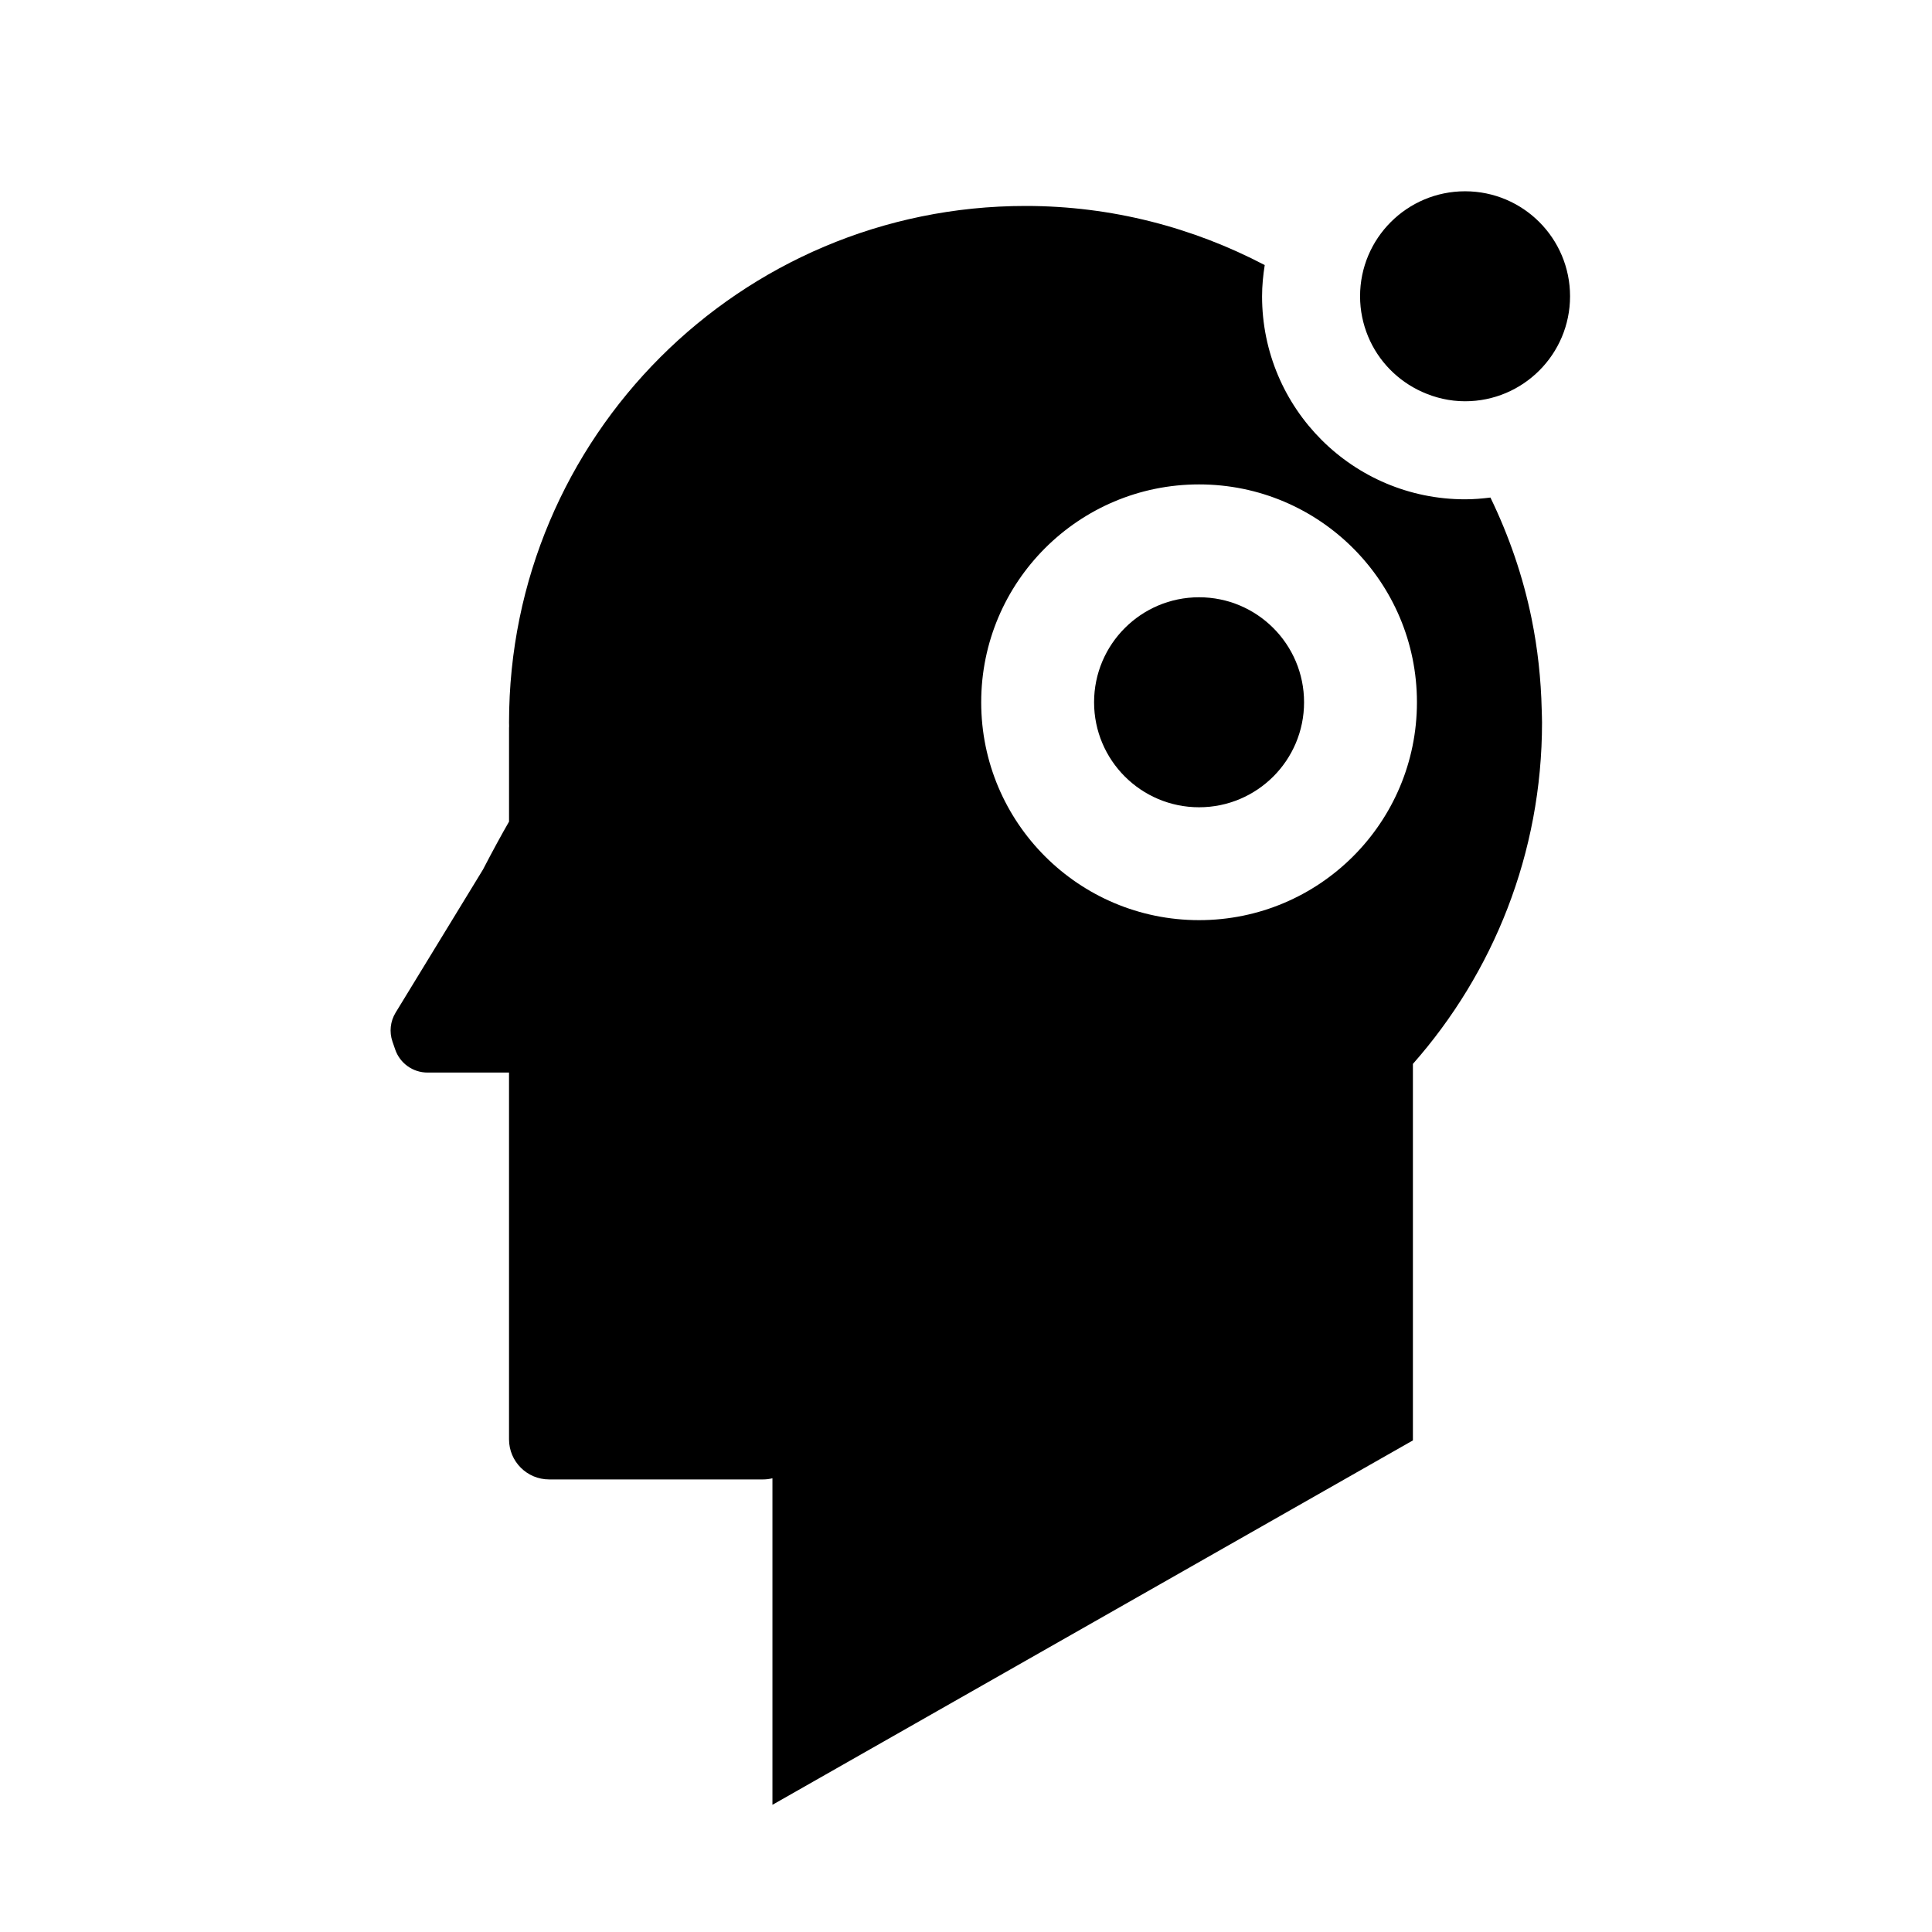 <?xml version="1.0" encoding="UTF-8"?>
<!-- The Best Svg Icon site in the world: iconSvg.co, Visit us! https://iconsvg.co -->
<svg fill="#000000" width="800px" height="800px" version="1.1" viewBox="144 144 512 512" xmlns="http://www.w3.org/2000/svg">
 <g>
  <path d="m549.91 308.04c-2.297-11.305-6.031-22.078-10.93-32.184-2.207 0.277-4.441 0.465-6.727 0.465-29.711 0-53.793-24.086-53.793-53.793 0-2.824 0.281-5.574 0.703-8.281-18.965-9.938-40.484-15.668-63.383-15.668-75.594 0-136.88 61.281-136.88 136.88l0.023 0.992-0.023 0.414v24.871c-1.988 3.449-4.269 7.629-6.91 12.711l-23.152 37.914c-1.406 2.301-1.711 5.113-0.832 7.664l0.73 2.117c1.258 3.648 4.691 6.098 8.551 6.098h21.609v97.191c0 5.871 4.758 10.633 10.633 10.633h56.688c0.844 0 1.676-0.105 2.488-0.305v86.535l169.73-96.574v-99.773c21.281-24.125 34.219-55.785 34.219-90.488 0-1.105-0.059-2.199-0.082-3.301-0.191-8.238-1.074-16.305-2.664-24.117zm-88.145 79.809c-31.887 0-57.738-25.848-57.738-57.738 0-31.887 25.848-57.738 57.738-57.738 31.887 0 57.738 25.848 57.738 57.738s-25.852 57.738-57.738 57.738z"/>
  <path d="m489.59 330.11c0 15.367-12.457 27.824-27.824 27.824s-27.824-12.457-27.824-27.824 12.457-27.828 27.824-27.828 27.824 12.461 27.824 27.828"/>
  <path d="m520.85 247.84c3.488 1.574 7.328 2.5 11.406 2.5 15.367 0 27.824-12.457 27.824-27.824 0-15.367-12.457-27.824-27.824-27.824-15.367 0-27.824 12.457-27.824 27.824 0 3.773 0.77 7.363 2.129 10.645 2.707 6.535 7.852 11.777 14.289 14.68z"/>
 </g>
</svg>